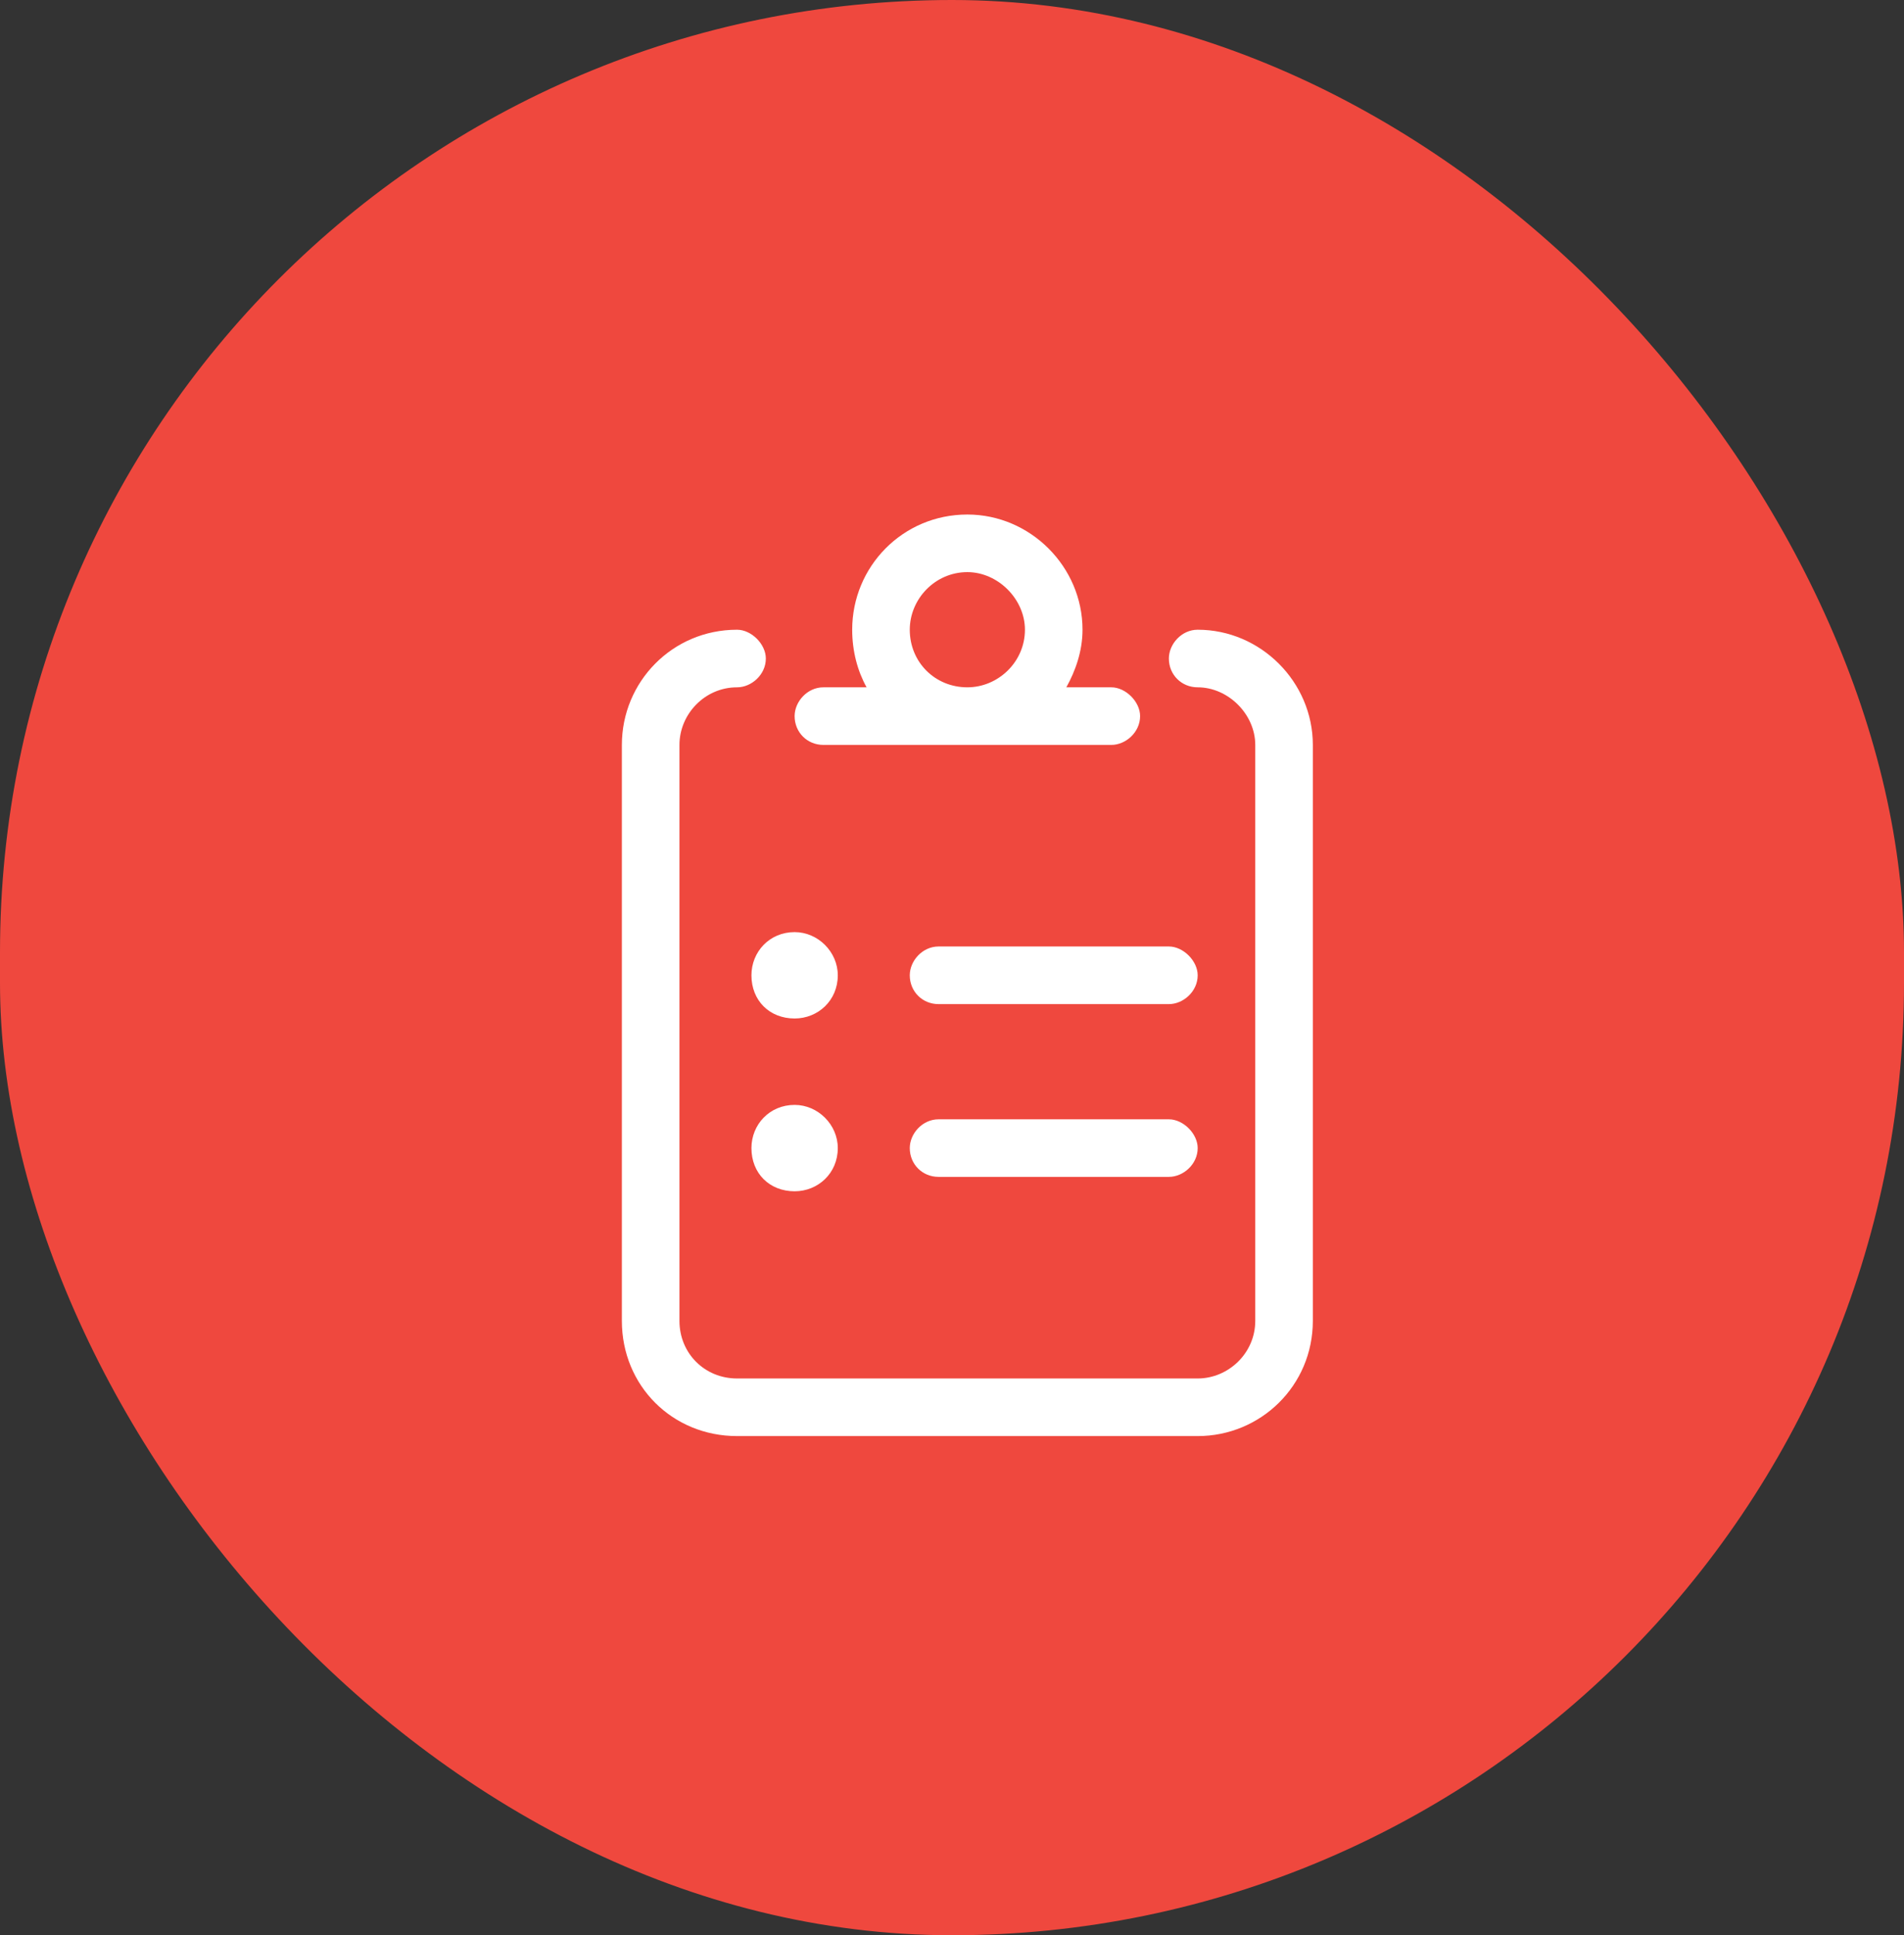<svg width="62" height="63" viewBox="0 0 62 63" fill="none" xmlns="http://www.w3.org/2000/svg">
<rect x="0" y="0" width="62" height="63" fill="#333333" stroke="none"/>
<rect width="62" height="63" rx="31" fill="#EF483E"/>
<path d="M26.812 24.25C26.285 24.25 25.875 23.84 25.875 23.312C25.875 22.844 26.285 22.375 26.812 22.375H28.219C27.926 21.848 27.75 21.203 27.75 20.5C27.75 18.449 29.391 16.75 31.5 16.75C33.551 16.75 35.25 18.449 35.25 20.5C35.25 21.203 35.016 21.848 34.723 22.375H36.188C36.656 22.375 37.125 22.844 37.125 23.312C37.125 23.84 36.656 24.25 36.188 24.25H26.812ZM31.5 18.625C30.445 18.625 29.625 19.504 29.625 20.5C29.625 21.555 30.445 22.375 31.5 22.375C32.496 22.375 33.375 21.555 33.375 20.5C33.375 19.504 32.496 18.625 31.5 18.625ZM39 20.5C41.051 20.5 42.75 22.199 42.75 24.25V43C42.75 45.109 41.051 46.75 39 46.75H24C21.891 46.75 20.25 45.109 20.25 43V24.25C20.25 22.199 21.891 20.5 24 20.5C24.469 20.5 24.938 20.969 24.938 21.438C24.938 21.965 24.469 22.375 24 22.375C22.945 22.375 22.125 23.254 22.125 24.25V43C22.125 44.055 22.945 44.875 24 44.875H39C39.996 44.875 40.875 44.055 40.875 43V24.25C40.875 23.254 39.996 22.375 39 22.375C38.473 22.375 38.062 21.965 38.062 21.438C38.062 20.969 38.473 20.5 39 20.5ZM24.469 31.75C24.469 30.988 25.055 30.344 25.875 30.344C26.637 30.344 27.281 30.988 27.281 31.75C27.281 32.57 26.637 33.156 25.875 33.156C25.055 33.156 24.469 32.57 24.469 31.75ZM25.875 35.969C26.637 35.969 27.281 36.613 27.281 37.375C27.281 38.195 26.637 38.781 25.875 38.781C25.055 38.781 24.469 38.195 24.469 37.375C24.469 36.613 25.055 35.969 25.875 35.969ZM38.062 30.812C38.531 30.812 39 31.281 39 31.75C39 32.277 38.531 32.688 38.062 32.688H30.562C30.035 32.688 29.625 32.277 29.625 31.75C29.625 31.281 30.035 30.812 30.562 30.812H38.062ZM38.062 36.438C38.531 36.438 39 36.906 39 37.375C39 37.902 38.531 38.312 38.062 38.312H30.562C30.035 38.312 29.625 37.902 29.625 37.375C29.625 36.906 30.035 36.438 30.562 36.438H38.062Z" fill="white"/>
</svg>
